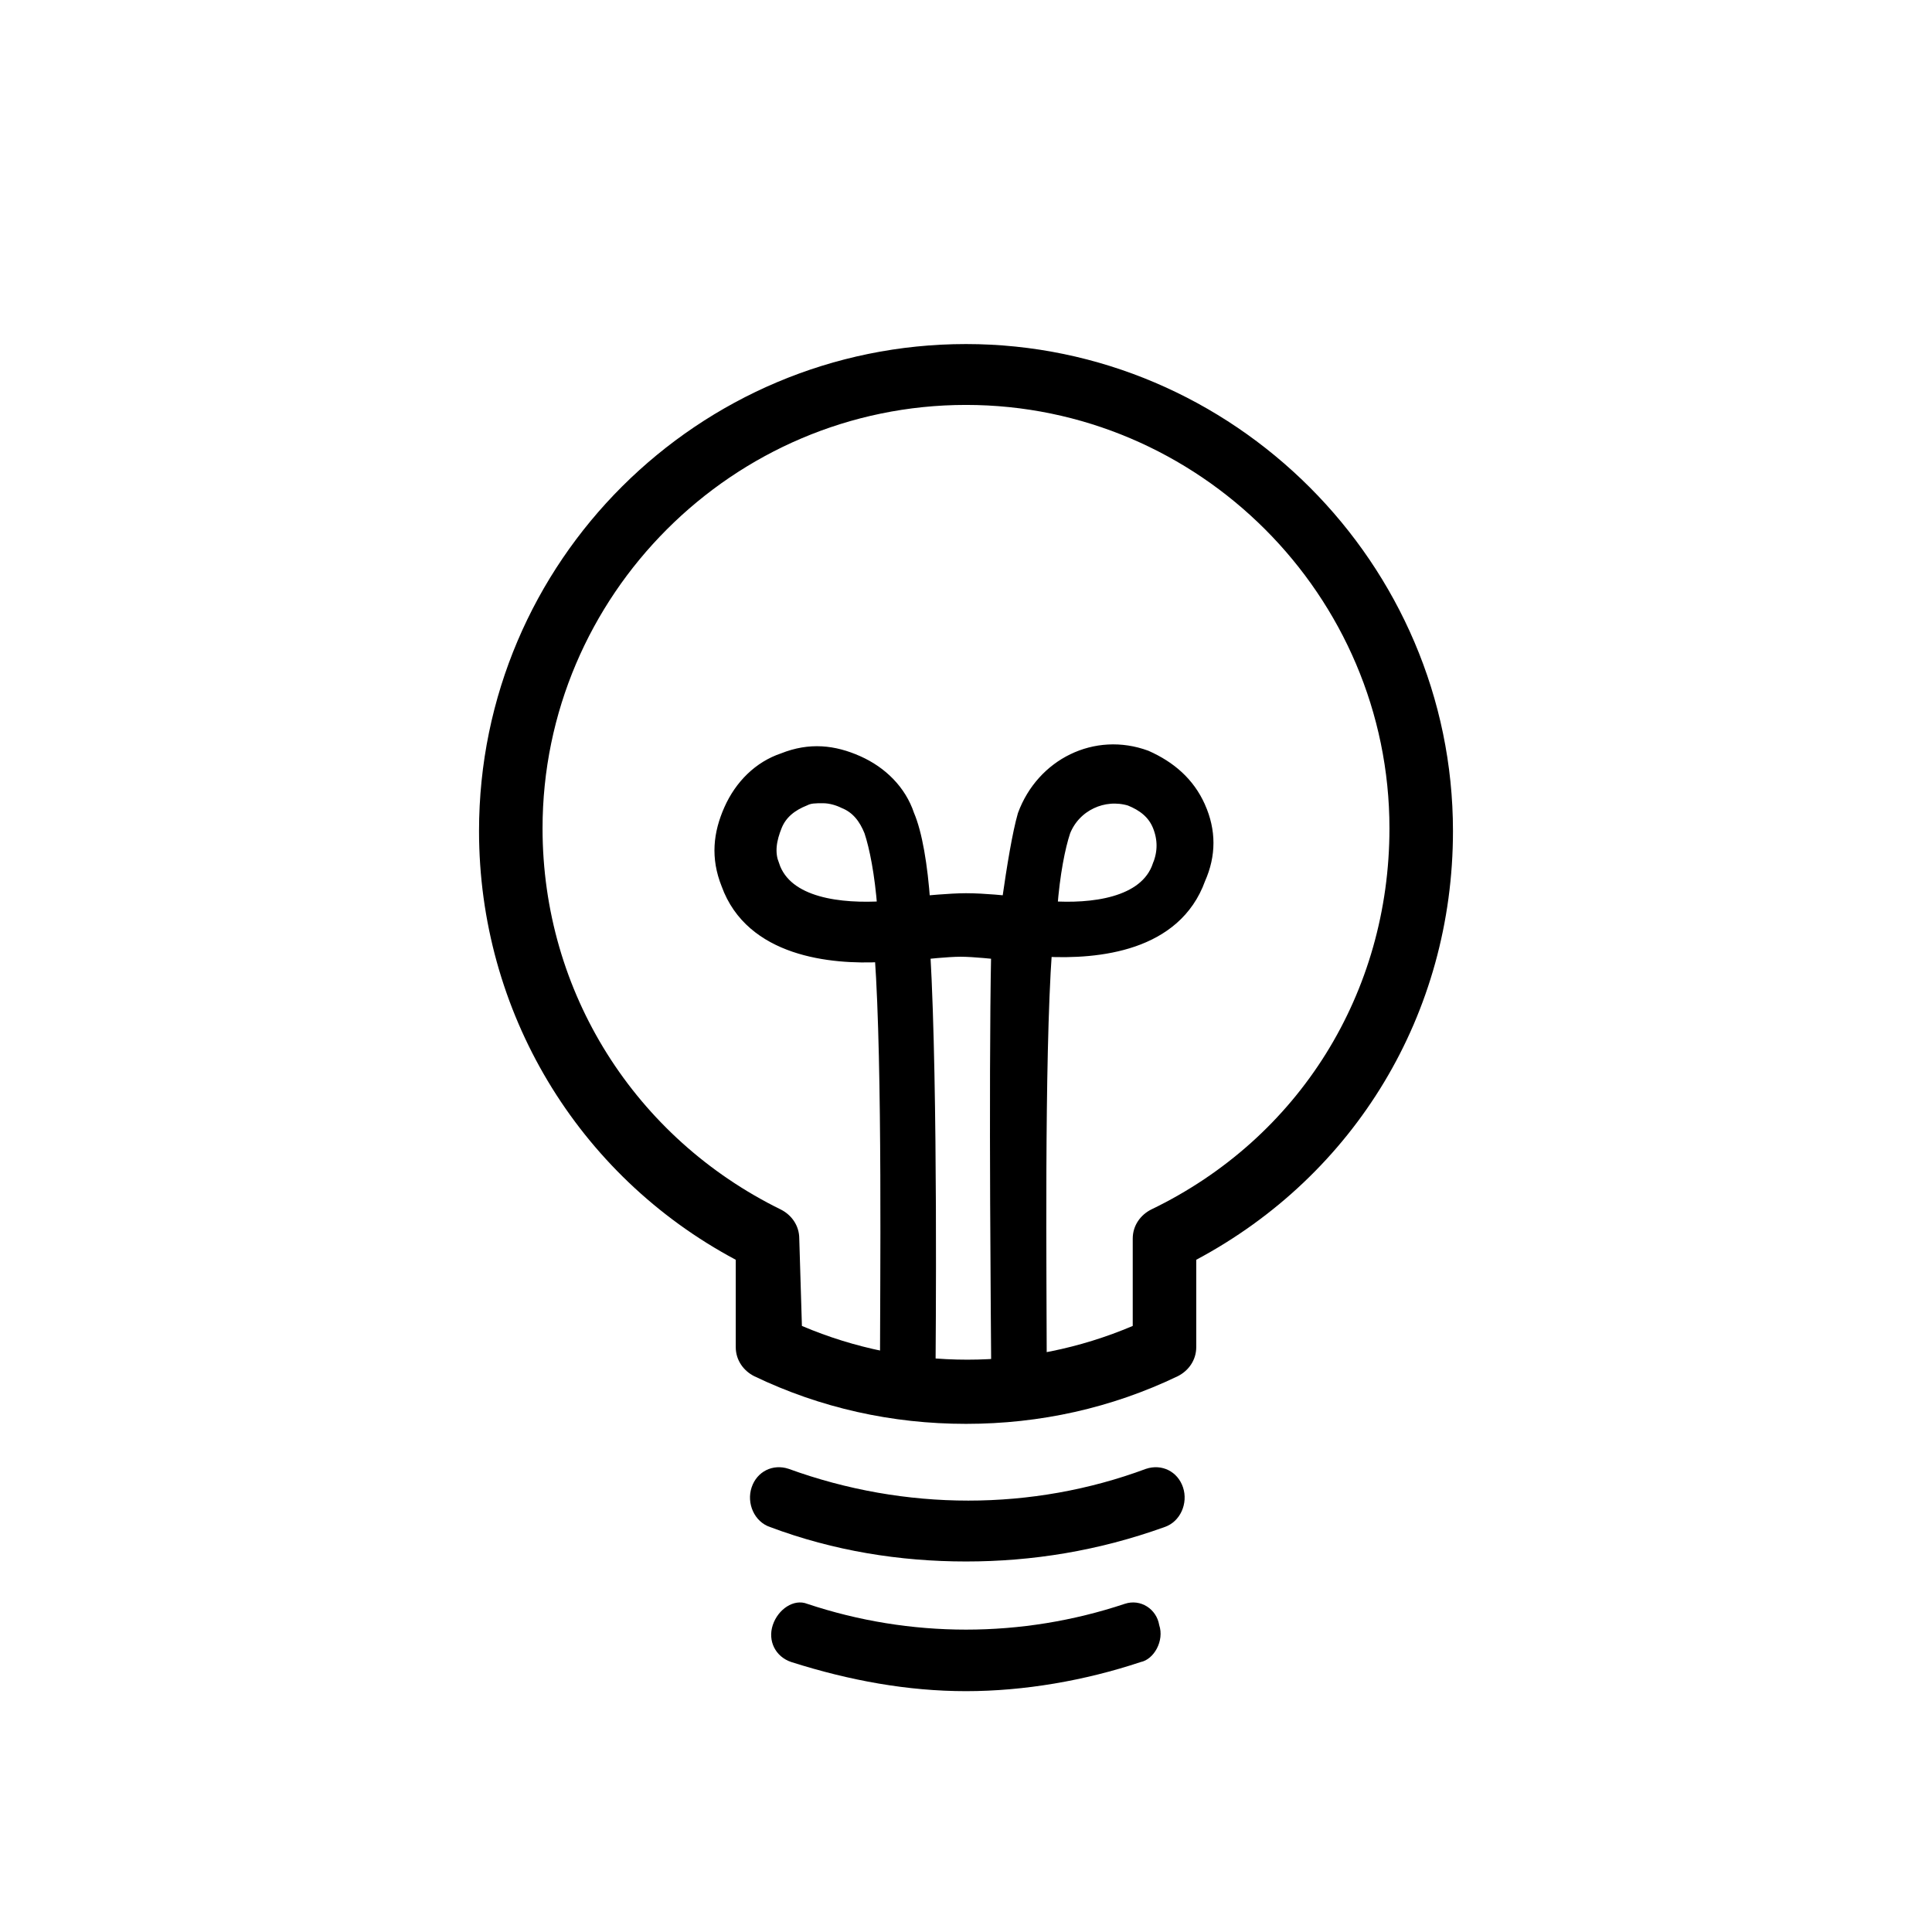 <svg xmlns="http://www.w3.org/2000/svg" viewBox="0 0 73 73" enable-background="new 0 0 73 73"><g><path stroke="#000" stroke-width=".5" stroke-miterlimit="10" d="M45.3 30.5c-.4-.9-1.1-1.5-2-1.9-1.9-.7-3.9.3-4.6 2.2-.2.7-.4 1.9-.6 3.3 0 0-.9-.1-1.6-.1-.6 0-1.6.1-1.6.1-.1-1.4-.3-2.6-.6-3.3-.3-.9-1-1.6-1.9-2-.9-.4-1.8-.5-2.8-.1-.9.3-1.6 1-2 1.9-.4.9-.5 1.8-.1 2.8.9 2.5 3.9 2.8 5.8 2.7.3 4.2.2 12.8.2 15.4 0 .5.4.8.8.9.5 0 .8-.4.8-.8s.1-10.4-.2-15.6c0 0 .9-.1 1.4-.1.5 0 1.4.1 1.4.1-.1 5 0 15 0 15.4 0 .5.4.8.8.8.5 0 .8-.4.8-.9 0-2.6-.1-11.2.2-15.4 2 .1 4.9-.2 5.8-2.7.4-.9.4-1.8 0-2.7zm-16.1 2.2c-.2-.5-.1-1 .1-1.5s.6-.8 1.1-1c.2-.1.4-.1.7-.1.3 0 .6.1.8.2.5.2.8.6 1 1.1.2.6.4 1.6.5 2.9-1.6.1-3.7-.1-4.2-1.6zm14.6 0c-.5 1.5-2.6 1.7-4.1 1.6.1-1.3.3-2.3.5-2.9.4-1 1.5-1.5 2.5-1.2.5.2.9.5 1.1 1 .2.5.2 1 0 1.5z"/><path d="M36.5 53.8c-2.8 0-5.5-.6-8-1.8-.4-.2-.7-.6-.7-1.1v-3.3c-6-3.2-9.7-9.4-9.7-16.2 0-10.2 8.3-18.4 18.4-18.4s18.4 8.3 18.4 18.4c0 6.9-3.7 13-9.7 16.2v3.3c0 .5-.3.9-.7 1.1-2.5 1.2-5.2 1.8-8 1.8zm-6.2-3.7c4 1.7 8.5 1.7 12.5 0v-3.3c0-.5.3-.9.7-1.1 5.6-2.7 9-8.2 9-14.4 0-8.8-7.2-16-16-16s-16 7.2-16 16c0 6.2 3.5 11.7 9 14.4.4.2.7.6.7 1.1l.1 3.3zM36.5 59c-2.5 0-5-.4-7.4-1.3-.6-.2-.9-.9-.7-1.5.2-.6.8-.9 1.4-.7 4.4 1.6 9.2 1.6 13.5 0 .6-.2 1.2.1 1.4.7.2.6-.1 1.3-.7 1.5-2.5.9-5 1.3-7.5 1.3zM36.5 63.9c-2.2 0-4.4-.4-6.6-1.1-.6-.2-.9-.8-.7-1.4.2-.6.8-1 1.3-.8 3.9 1.3 8.1 1.3 12 0 .6-.2 1.2.2 1.3.8.2.6-.2 1.3-.7 1.4-2.1.7-4.4 1.1-6.6 1.1z"/></g></svg>